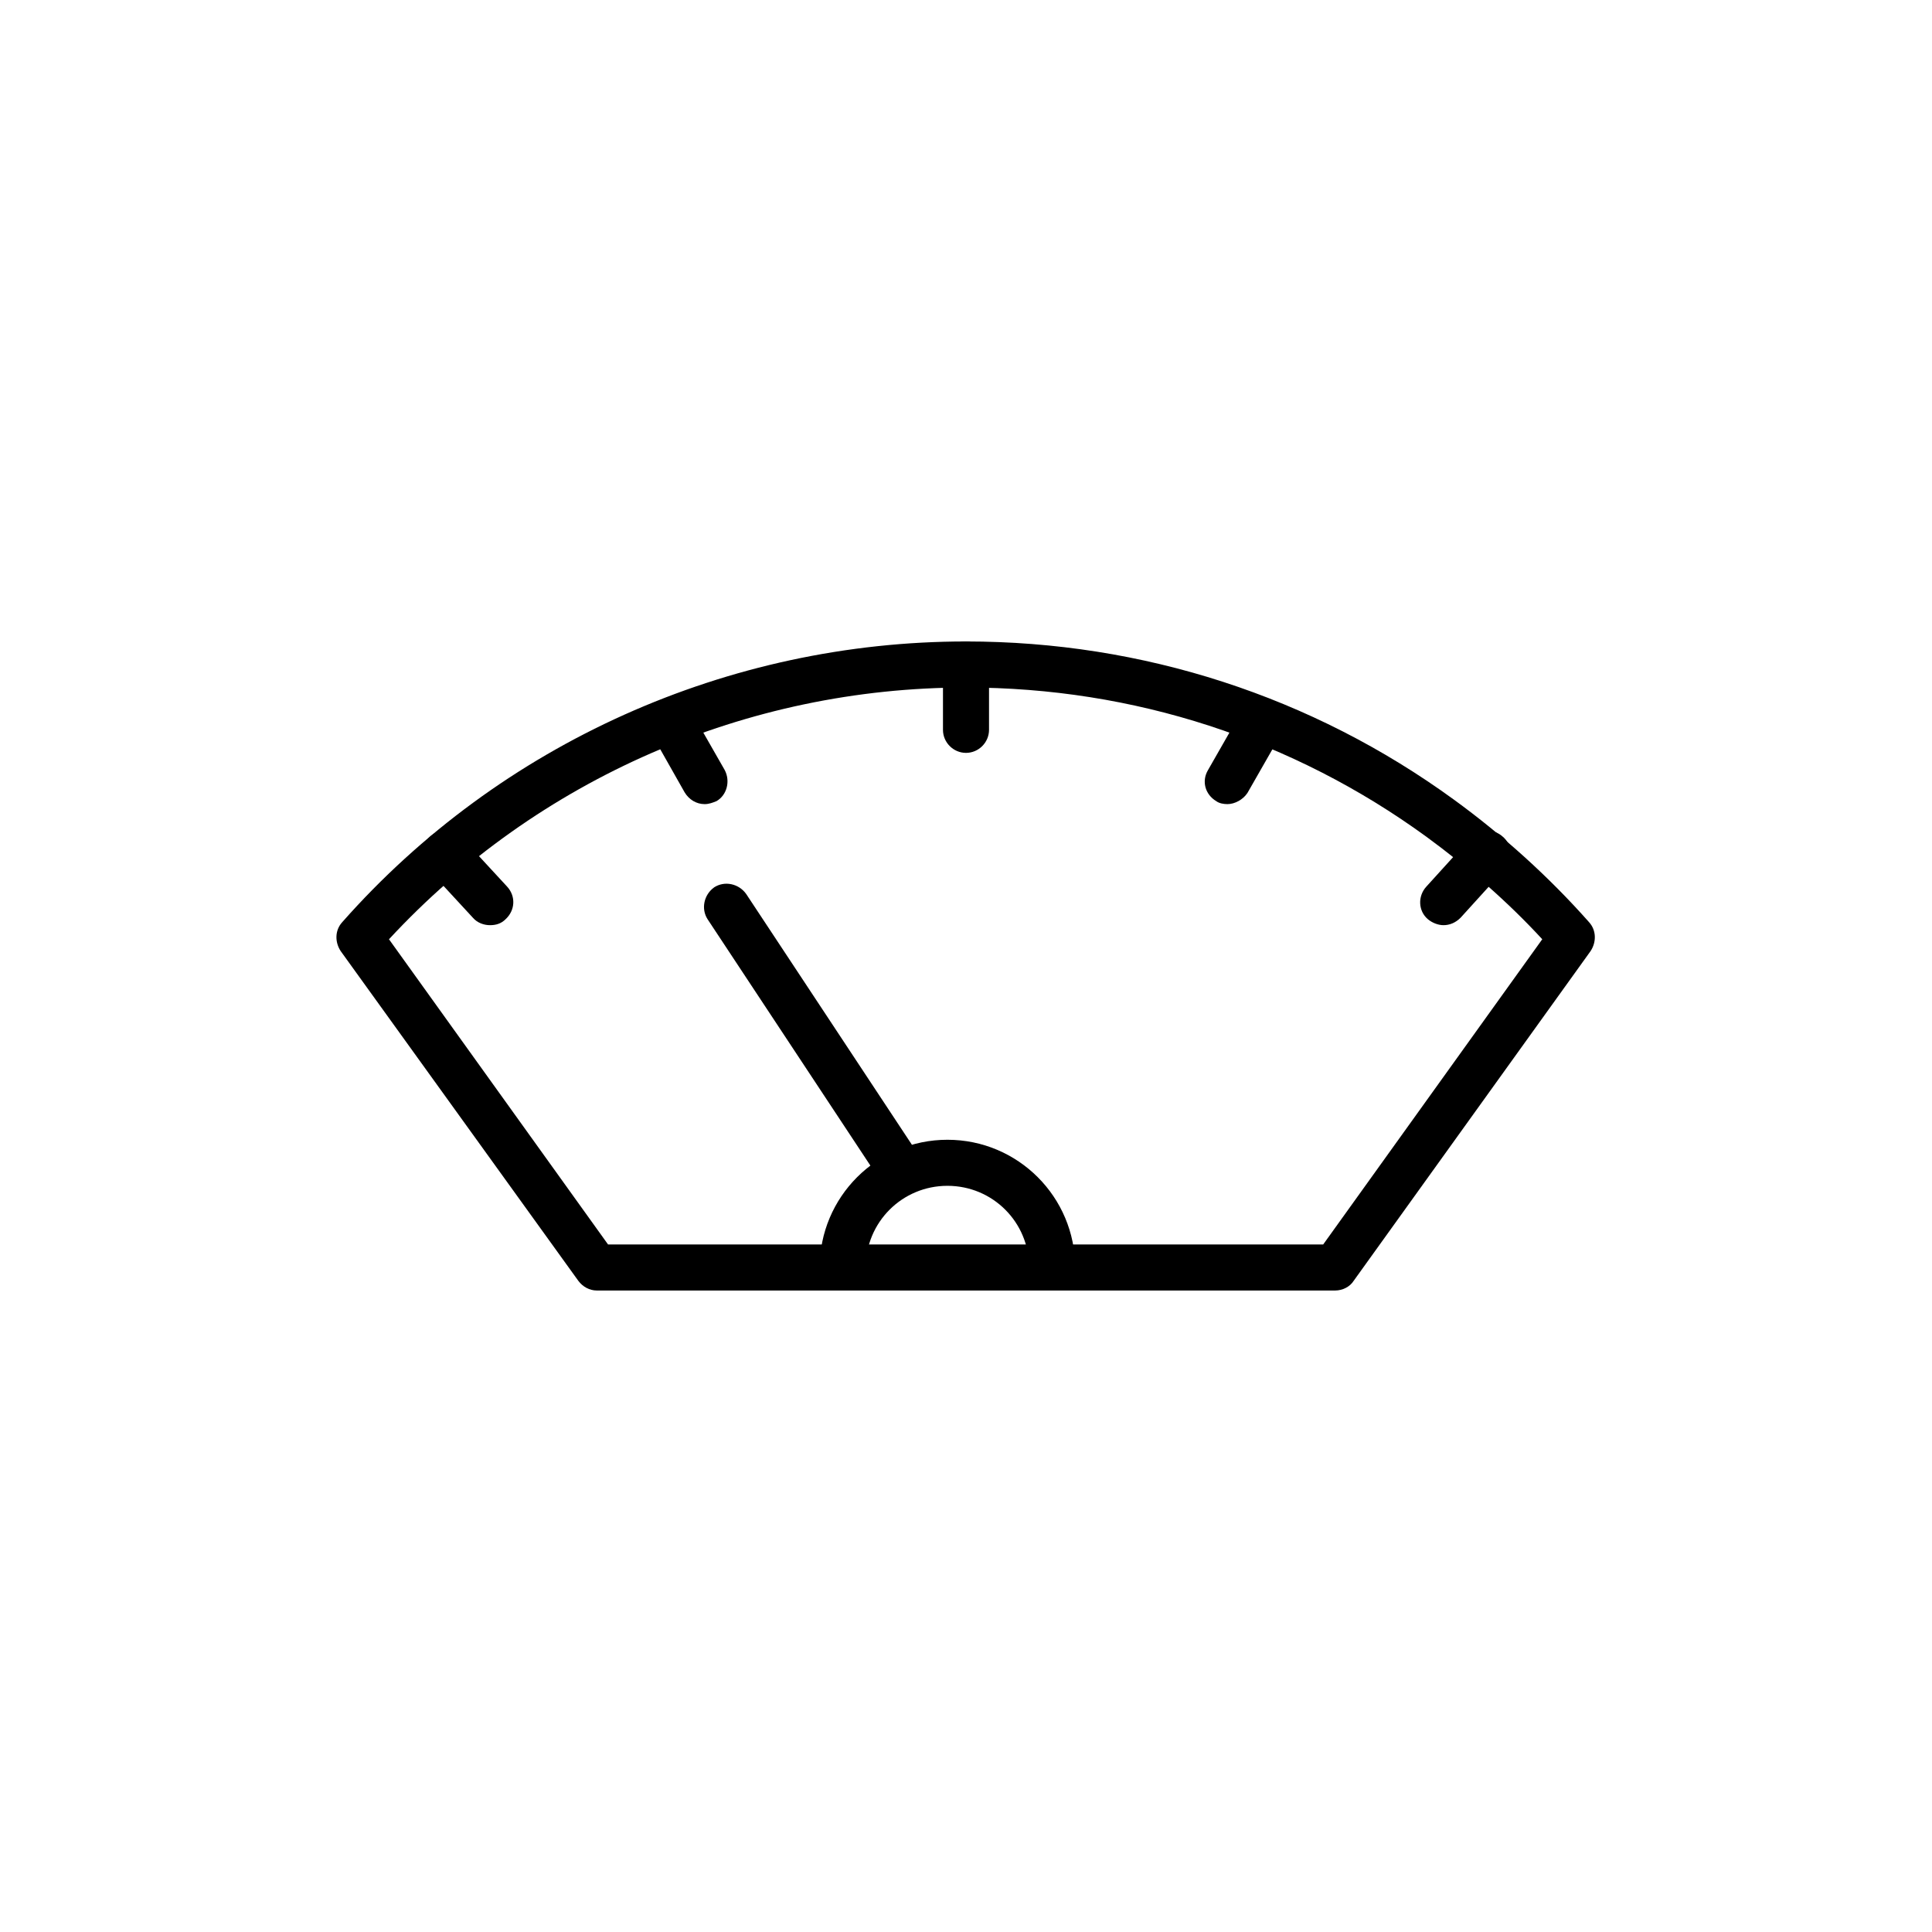 <?xml version="1.0" encoding="UTF-8"?>
<!-- Uploaded to: ICON Repo, www.iconrepo.com, Generator: ICON Repo Mixer Tools -->
<svg fill="#000000" width="800px" height="800px" version="1.1" viewBox="144 144 512 512" xmlns="http://www.w3.org/2000/svg">
 <g>
  <path d="m381.5 458.25c-1.969 0-3.938-0.984-5.117-2.754l-44.871-67.895c-1.77-2.754-0.984-6.496 1.77-8.461 2.754-1.77 6.496-0.984 8.461 1.77l44.871 67.895c1.77 2.754 0.984 6.496-1.77 8.461-0.984 0.594-2.164 0.984-3.344 0.984z"/>
  <path d="m395.08 446.05c-18.695 0-33.852 15.152-33.852 33.852h12.203c0-12.004 9.645-21.648 21.648-21.648s21.648 9.645 21.648 21.648h12.203c0-18.699-15.156-33.852-33.852-33.852z"/>
  <path d="m497.81 486h-195.62c-1.969 0-3.738-0.984-4.922-2.559l-62.973-87.379c-1.574-2.363-1.574-5.512 0.395-7.676 41.918-47.43 102.34-74.391 165.31-74.391 46.84 0 91.711 14.562 129.3 41.918 12.988 9.445 25.191 20.469 35.816 32.473 1.969 2.164 1.969 5.312 0.395 7.676l-62.781 87.379c-0.98 1.574-2.949 2.559-4.918 2.559zm-192.67-12.203h189.52l58.055-80.887c-9.25-10.035-19.68-19.09-30.699-27.16-35.426-25.777-77.539-39.551-122.02-39.551-58.055 0-113.55 24.207-152.91 66.715z"/>
  <path d="m400 343.52c-3.344 0-6.102-2.754-6.102-6.102v-17.32c0-3.344 2.754-6.102 6.102-6.102 3.344 0 6.102 2.754 6.102 6.102v17.32c-0.004 3.348-2.758 6.102-6.102 6.102z"/>
  <path d="m330.73 357.1c-2.164 0-4.133-1.18-5.312-3.148l-8.465-14.957c-1.574-2.953-0.59-6.691 2.164-8.266 2.953-1.574 6.691-0.59 8.266 2.164l8.66 15.152c1.574 2.953 0.59 6.691-2.164 8.266-0.984 0.395-1.969 0.789-3.148 0.789z"/>
  <path d="m469.27 357.1c-0.984 0-2.164-0.195-2.953-0.789-2.953-1.77-3.938-5.312-2.164-8.266l8.66-15.152c1.77-2.953 5.312-3.938 8.266-2.164 2.953 1.77 3.938 5.312 2.164 8.266l-8.66 15.152c-1.18 1.77-3.344 2.953-5.312 2.953z"/>
  <path d="m273.85 389.18c-1.574 0-3.344-0.59-4.527-1.969l-11.809-12.793c-2.363-2.559-2.164-6.297 0.395-8.66 2.559-2.363 6.297-2.164 8.66 0.395l11.809 12.793c2.363 2.559 2.164 6.297-0.395 8.66-1.18 1.18-2.559 1.574-4.133 1.574z"/>
  <path d="m526.54 389.18c-1.379 0-2.953-0.59-4.133-1.574-2.559-2.164-2.754-6.102-0.395-8.66l11.609-12.793c2.164-2.559 6.102-2.754 8.66-0.395 2.559 2.164 2.754 6.102 0.395 8.66l-11.609 12.793c-1.379 1.379-2.953 1.969-4.527 1.969z"/>
 </g>
</svg>